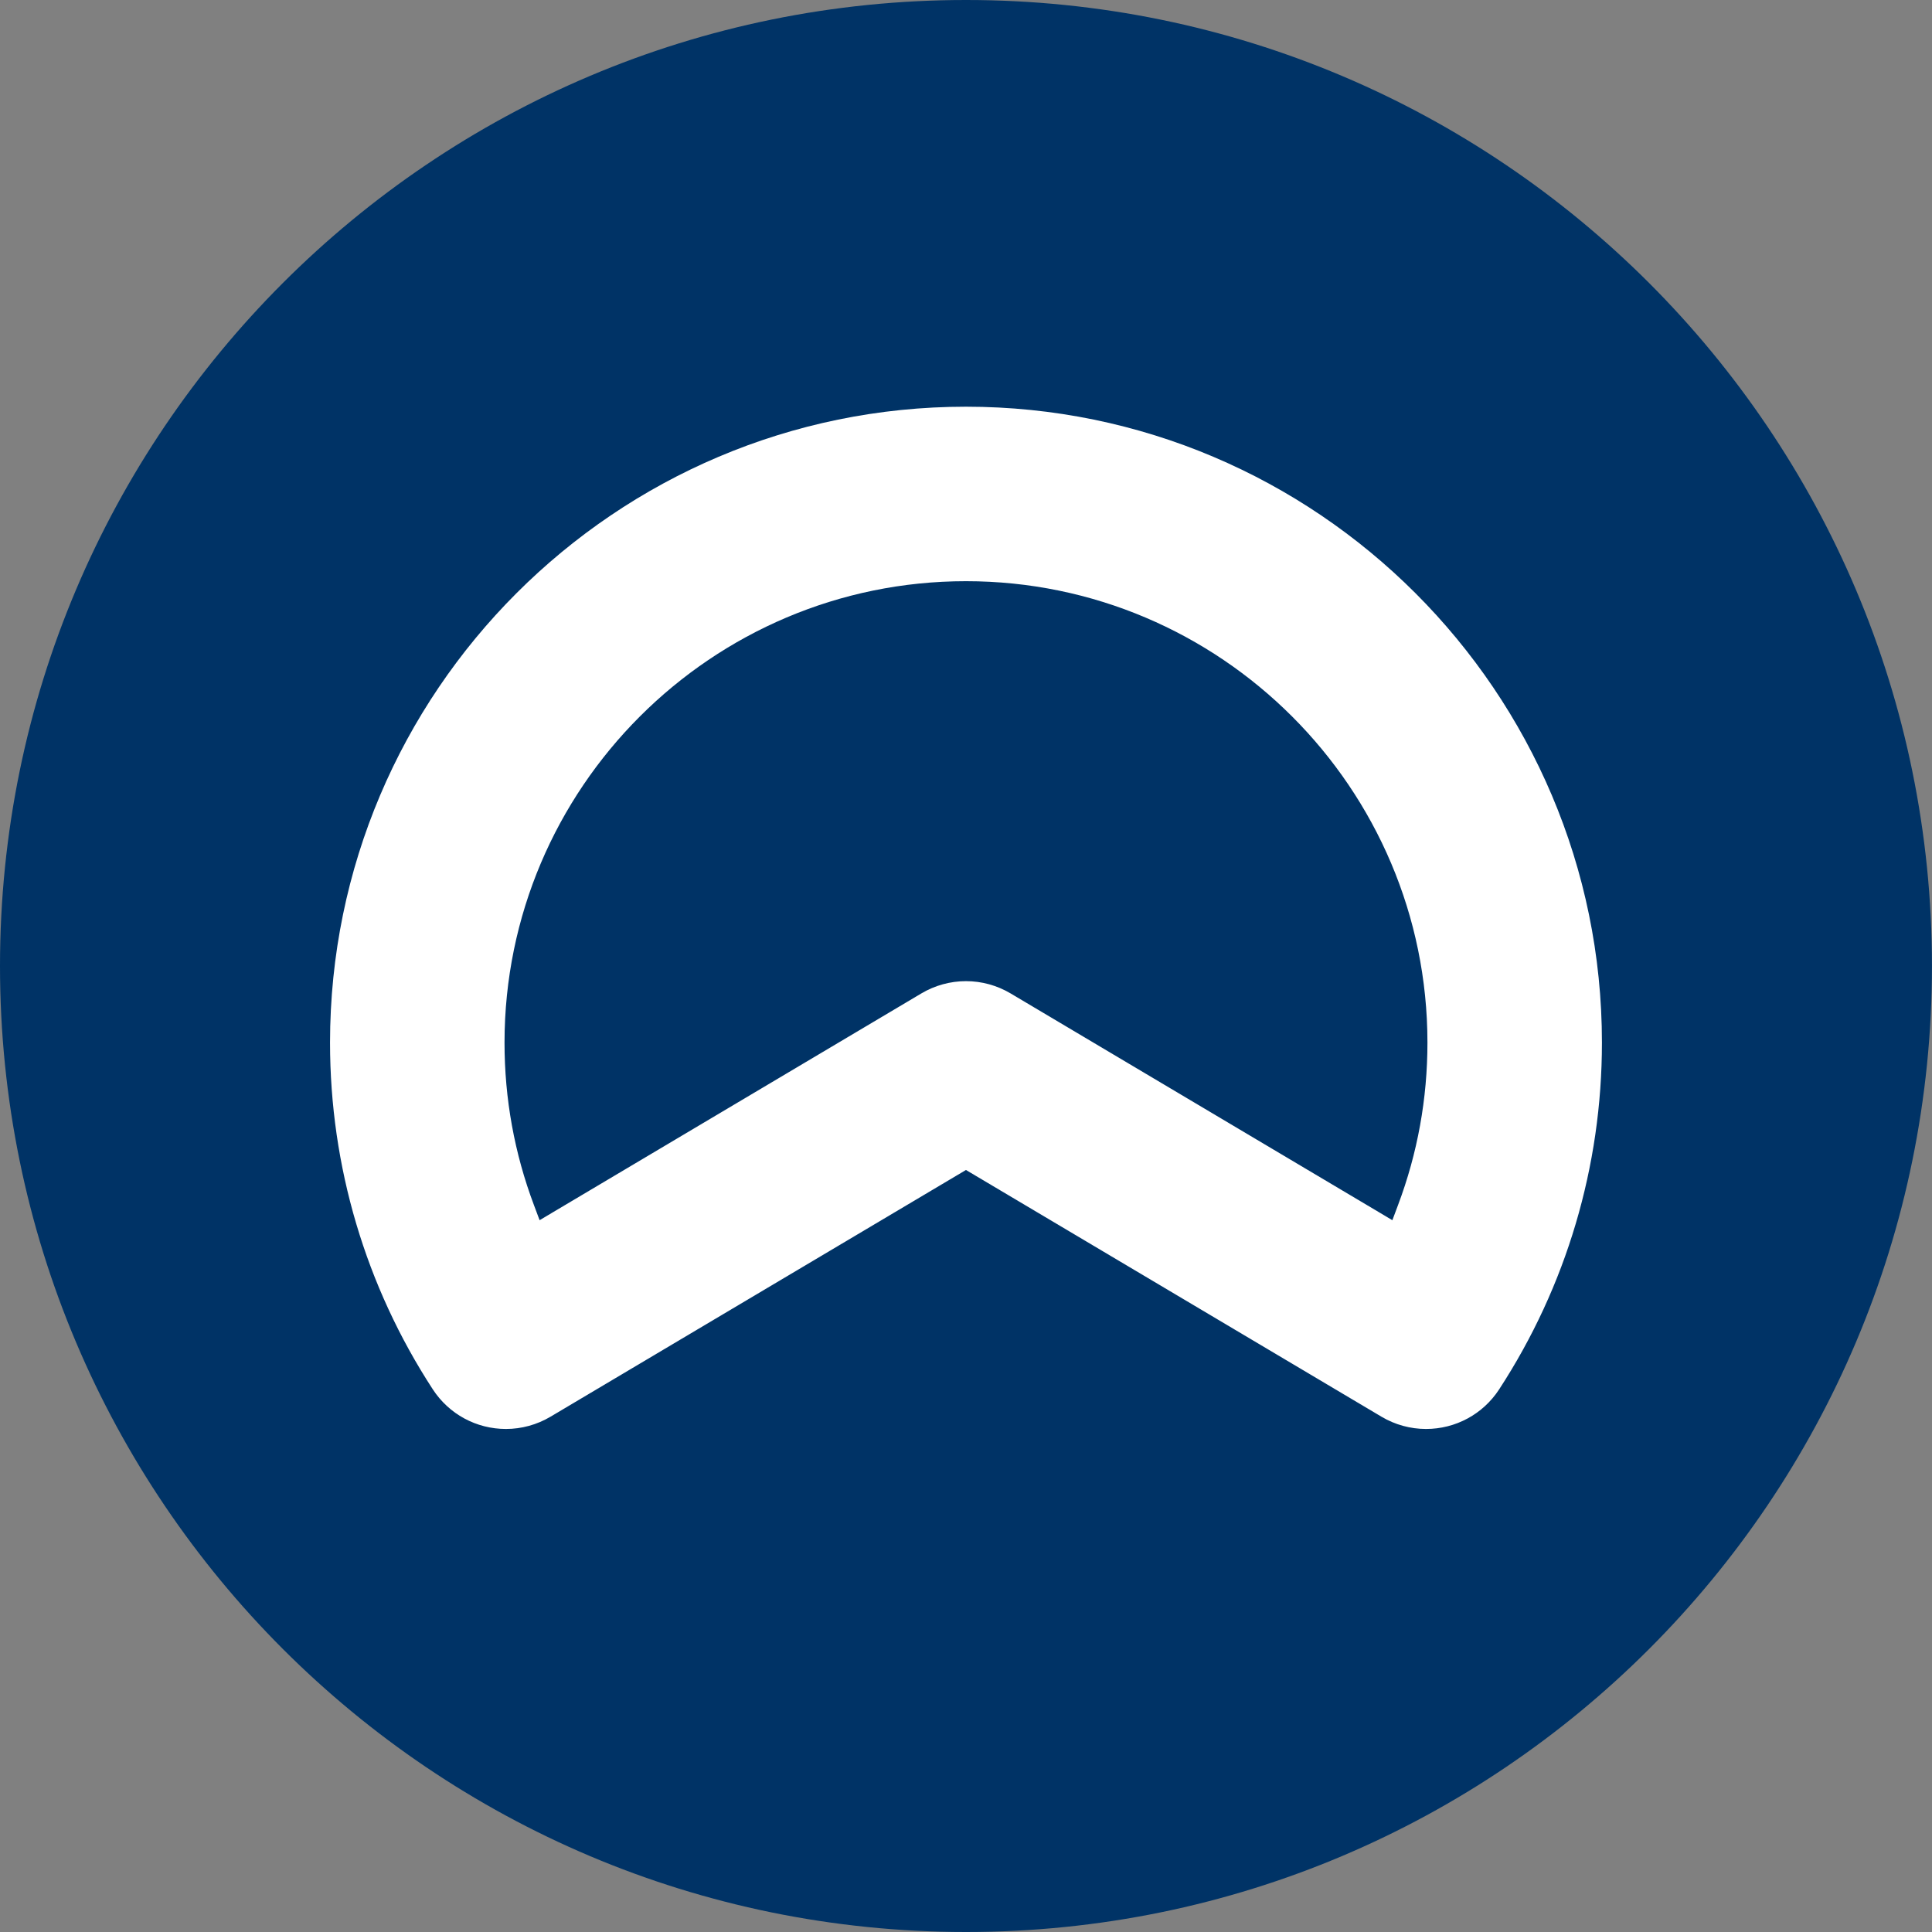 <svg clip-rule="evenodd" fill-rule="evenodd" stroke-linejoin="round" stroke-miterlimit="2" viewBox="0 0 57 57" xmlns="http://www.w3.org/2000/svg"><rect x="0" y="0" width="57" height="57" fill="#808080" stroke="none"/><path d="m28.5 0c15.74 0 28.499 12.76 28.499 28.499 0 15.741-12.759 28.501-28.499 28.501s-28.5-12.76-28.5-28.501c0-15.739 12.76-28.499 28.5-28.499" fill="#036"/><path d="m28.499 28.947c-.462 0-.916.125-1.314.361l-10.861 6.451-.404.241-.165-.441c-.578-1.532-.87-3.146-.87-4.798 0-7.507 6.108-13.614 13.614-13.614 7.507 0 13.615 6.107 13.615 13.614 0 1.652-.292 3.266-.87 4.798l-.165.441-.404-.241-10.861-6.451c-.398-.236-.852-.361-1.315-.361m0 5.571 12.26 7.28c.398.236.852.361 1.313.361.874 0 1.681-.437 2.158-1.169 1.983-3.044 3.032-6.581 3.032-10.229 0-10.345-8.417-18.762-18.763-18.762-10.345 0-18.762 8.417-18.762 18.762 0 3.648 1.049 7.185 3.032 10.229.477.732 1.284 1.169 2.158 1.169.461 0 .915-.125 1.313-.361z" fill="#fff" fill-rule="nonzero"/></svg>